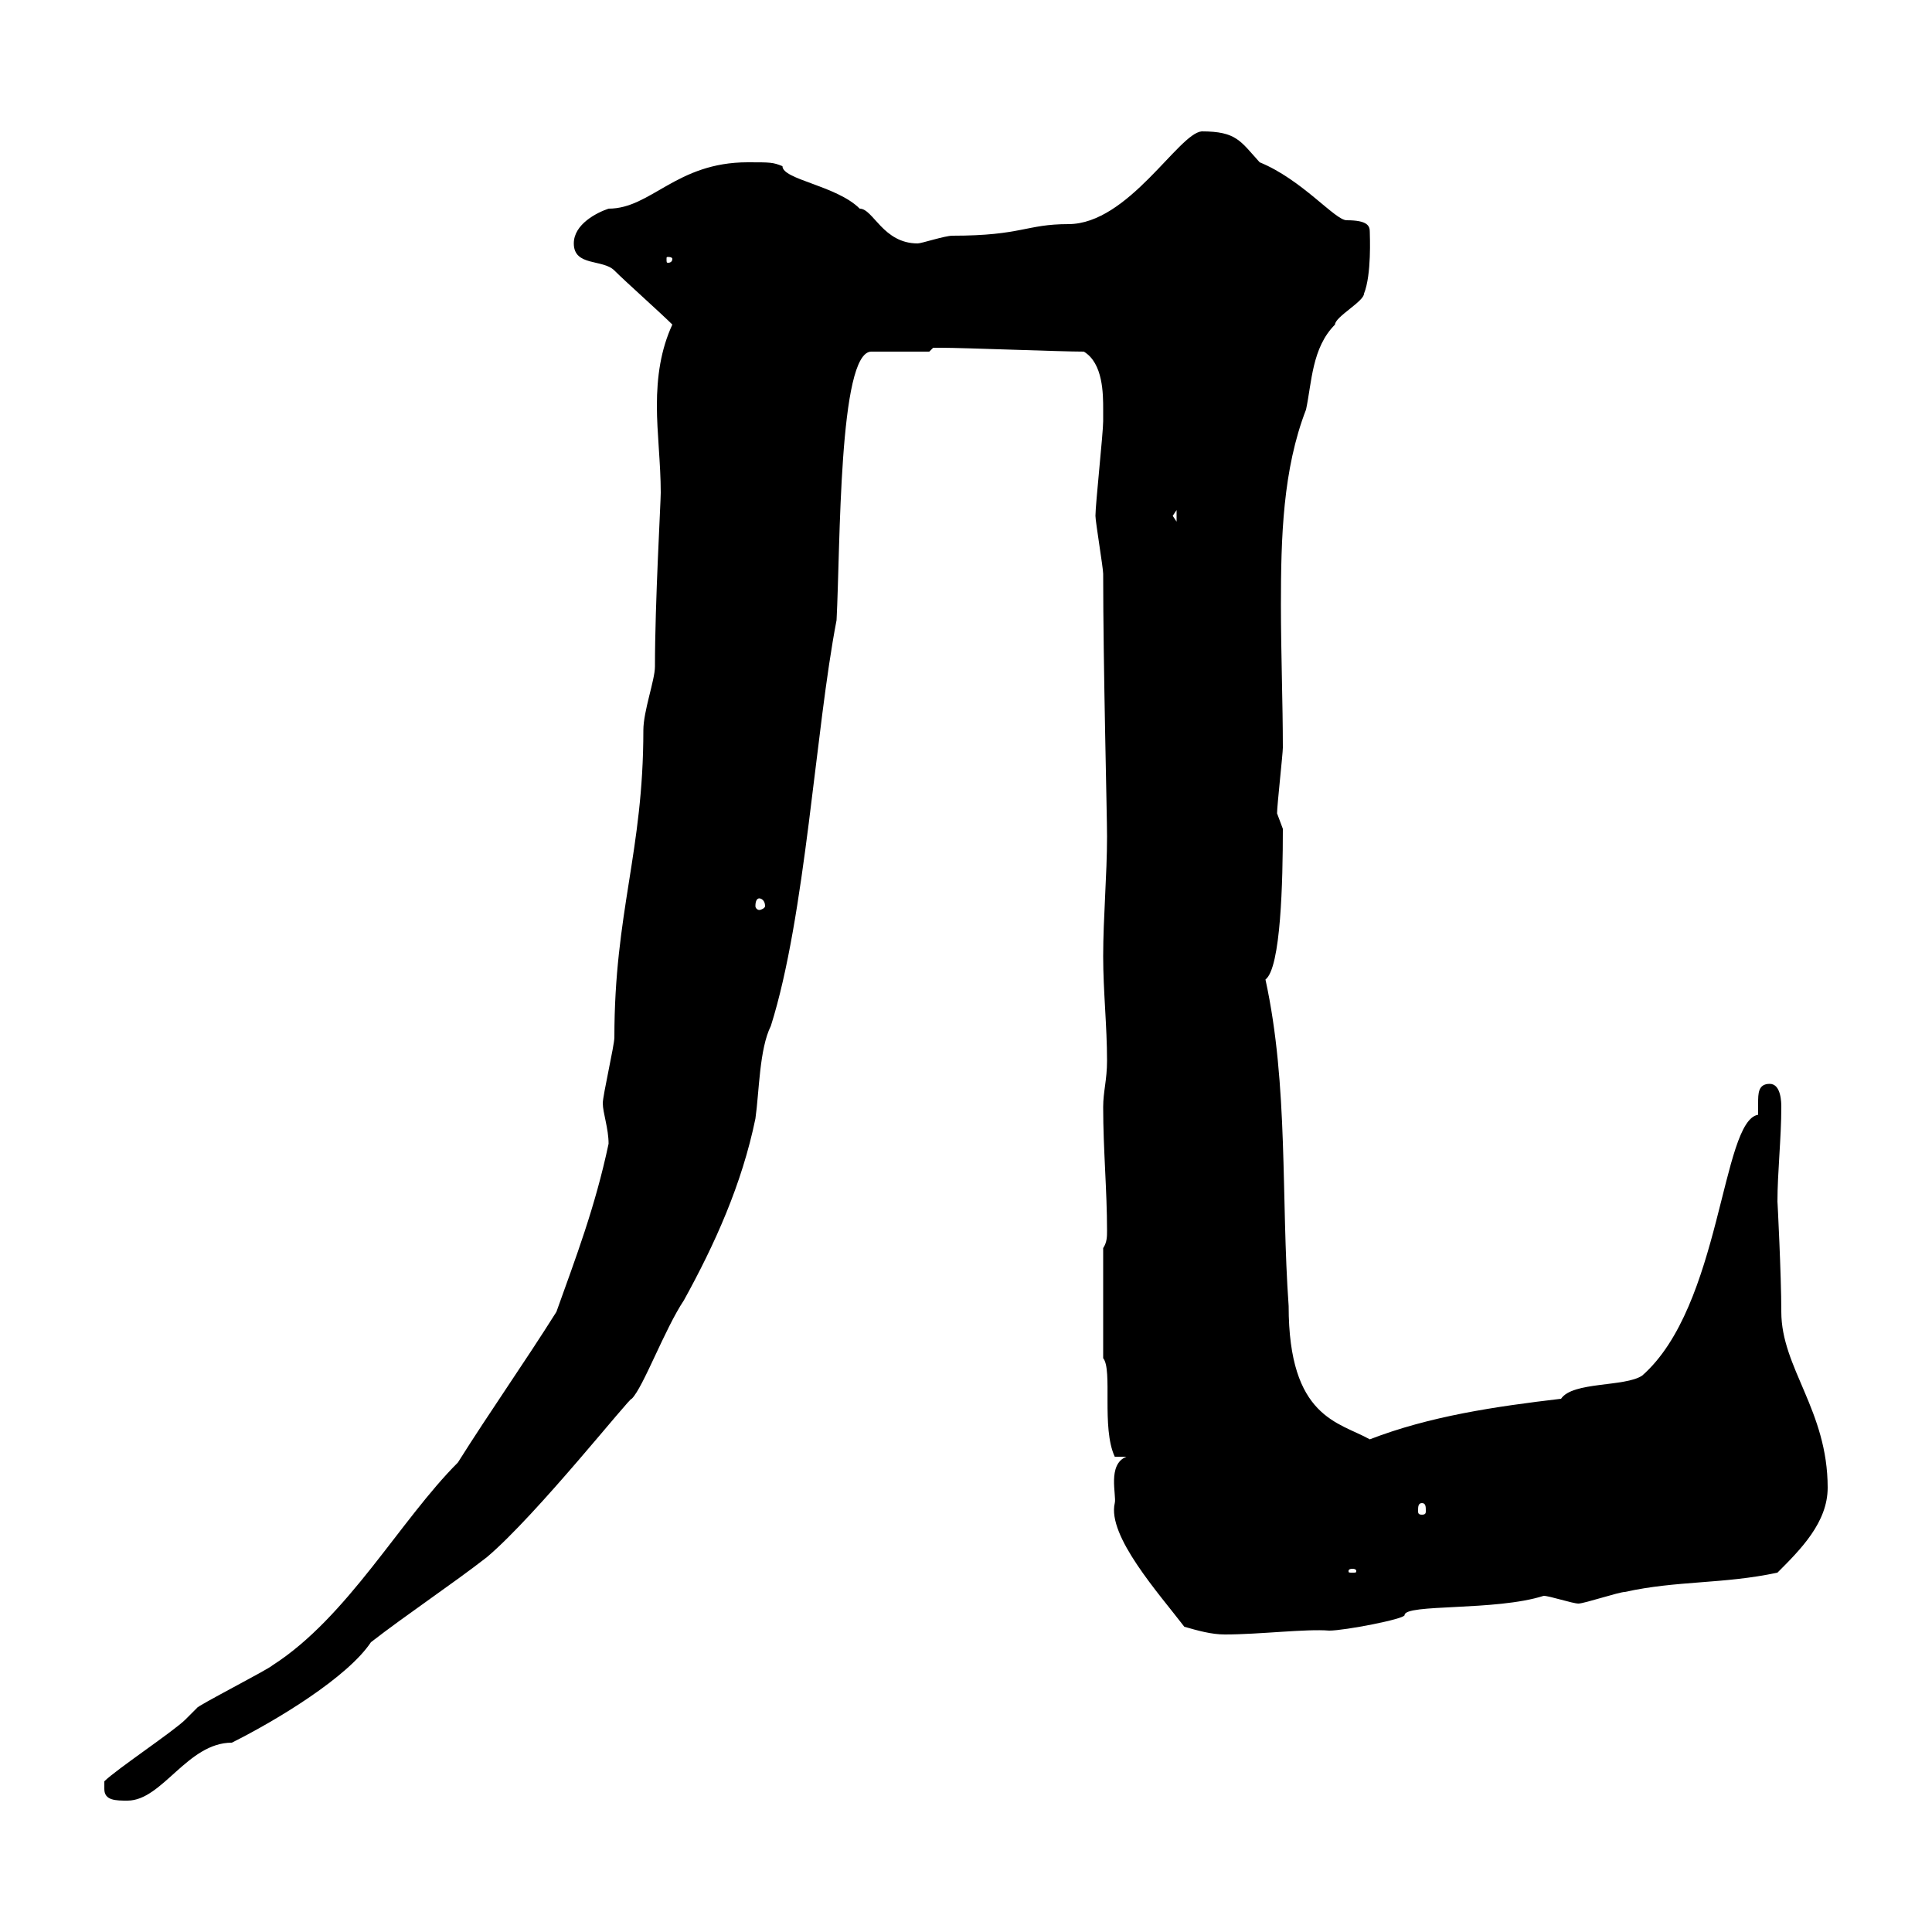 <svg xmlns="http://www.w3.org/2000/svg" xmlns:xlink="http://www.w3.org/1999/xlink" width="300" height="300"><path d="M16.20 277.80C16.20 279.60 18 279.60 19.80 279.60C25.20 279.60 29.10 270.60 36 270.60C43.20 267 54 260.40 57.60 255C63 250.80 70.20 246 75.60 241.80C83.40 235.20 98.10 216.60 98.10 217.20C99.90 215.40 103.20 206.40 106.20 201.90C111 193.20 115.20 183.90 117.30 173.70C117.90 169.50 117.90 162.90 119.70 159.30C125.10 142.20 126.60 113.40 129.90 96.30C130.50 84.90 130.20 54.60 135.30 54.60L144.30 54.60C144.30 54.60 144.90 54 144.90 54C146.10 54 146.10 54 146.10 54C149.70 54 164.70 54.60 168.30 54.60C171.30 56.40 171.30 61.20 171.30 63.60C171.30 64.80 171.30 65.40 171.30 65.40C171.30 67.20 170.10 78.30 170.10 80.10C170.10 81 171.30 88.20 171.30 89.10C171.30 103.50 171.90 126.30 171.90 129.90C171.90 135.90 171.30 142.50 171.30 148.50C171.30 153.90 171.90 159.30 171.90 164.70C171.90 167.70 171.30 169.50 171.30 171.90C171.30 178.50 171.90 184.80 171.90 191.10C171.90 192 171.90 192.90 171.30 193.80L171.30 210.90C172.80 212.70 171 221.70 173.10 226.20L174.90 226.20C171.90 227.40 173.40 232.20 173.10 233.40C171.90 238.50 180 247.50 183.90 252.60C186 253.20 188.10 253.80 190.20 253.80C195.60 253.80 202.80 252.90 206.40 253.20C208.80 253.20 218.10 251.40 218.10 250.80C218.10 249 232.20 250.20 239.70 247.80C240.60 247.80 244.20 249 245.10 249C246 249 251.40 247.20 252.30 247.20C260.40 245.40 267.60 246 276 244.20C279.60 240.60 283.80 236.40 283.80 231C283.80 219 276.60 212.40 276.60 203.70C276.60 198 276 186.30 276 186.60C276 182.10 276.60 176.70 276.60 171.90C276.60 171.30 276.60 168.30 274.80 168.30C273 168.30 273 169.80 273 171.30C273 171.90 273 172.80 273 173.10C267.30 174 267.30 202.80 255 213.60C252.30 215.40 244.20 214.50 242.40 217.20C232.20 218.40 222 219.90 212.70 223.50C207.90 220.80 200.10 220.20 200.10 202.80C198.90 186 200.10 168.60 196.50 152.10C198.90 150.30 199.20 136.80 199.20 128.70C199.20 128.70 198.30 126.30 198.30 126.30C198.30 125.10 199.20 117 199.20 116.10C199.20 109.20 198.90 101.40 198.90 93.90C198.90 83.40 199.20 72.90 202.80 63.60C203.70 59.40 203.70 54 207.30 50.40C207.30 49.20 211.80 46.80 211.80 45.60C213 42.60 212.70 36.60 212.70 36C212.70 35.10 212.40 34.20 209.10 34.20C207.30 34.20 202.20 27.90 195.60 25.20C192.60 21.90 192 20.40 186.60 20.40C183 20.70 175.20 34.80 165.90 34.80C159.30 34.80 158.70 36.60 147.90 36.60C146.70 36.60 143.10 37.80 142.50 37.80C137.10 37.80 135.60 32.40 133.50 32.40C129.90 28.80 121.50 27.90 121.50 25.80C120 25.20 119.70 25.20 116.10 25.20C105 25.20 101.10 32.40 94.50 32.40C92.70 33 89.10 34.80 89.10 37.80C89.10 41.40 93.60 40.20 95.40 42C97.20 43.80 102.60 48.60 104.40 50.40C102.60 54.30 102 58.50 102 63C102 67.20 102.60 72 102.60 76.50C102.60 78 101.70 93.60 101.70 103.50C101.70 105.60 99.90 110.40 99.90 113.40C99.90 132.30 95.40 141.60 95.40 161.10C95.40 162.30 93.60 170.10 93.60 171.30C93.60 172.80 94.50 175.20 94.50 177.60C92.40 187.50 89.40 195.30 86.40 203.70C81.30 211.80 76.20 219 71.10 227.10C62.10 236.10 54 251.10 42.30 258.60C41.70 259.20 30.60 264.90 30.60 265.20C30.60 265.20 28.80 267 28.80 267C27 268.80 18 274.80 16.20 276.60C16.20 276.60 16.20 277.80 16.20 277.80ZM210 243.60C210.60 243.60 210.60 243.90 210.60 243.90C210.60 244.20 210.60 244.20 210 244.20C209.40 244.20 209.40 244.20 209.40 243.90C209.40 243.90 209.40 243.60 210 243.60ZM220.80 233.40C221.40 233.40 221.40 234 221.40 234.60C221.40 234.90 221.40 235.20 220.80 235.20C220.20 235.20 220.20 234.90 220.20 234.60C220.20 234 220.20 233.40 220.80 233.40ZM117.90 139.50C118.20 139.50 118.80 139.80 118.80 140.70C118.80 141 118.20 141.30 117.90 141.30C117.60 141.30 117.30 141 117.30 140.70C117.30 139.80 117.60 139.50 117.90 139.50ZM182.10 80.10L182.70 79.20L182.70 81ZM104.40 40.20C104.40 40.80 103.80 40.80 103.80 40.80C103.50 40.80 103.50 40.80 103.50 40.20C103.50 39.90 103.50 39.90 103.80 39.90C103.80 39.90 104.40 39.90 104.40 40.20Z"/></svg>